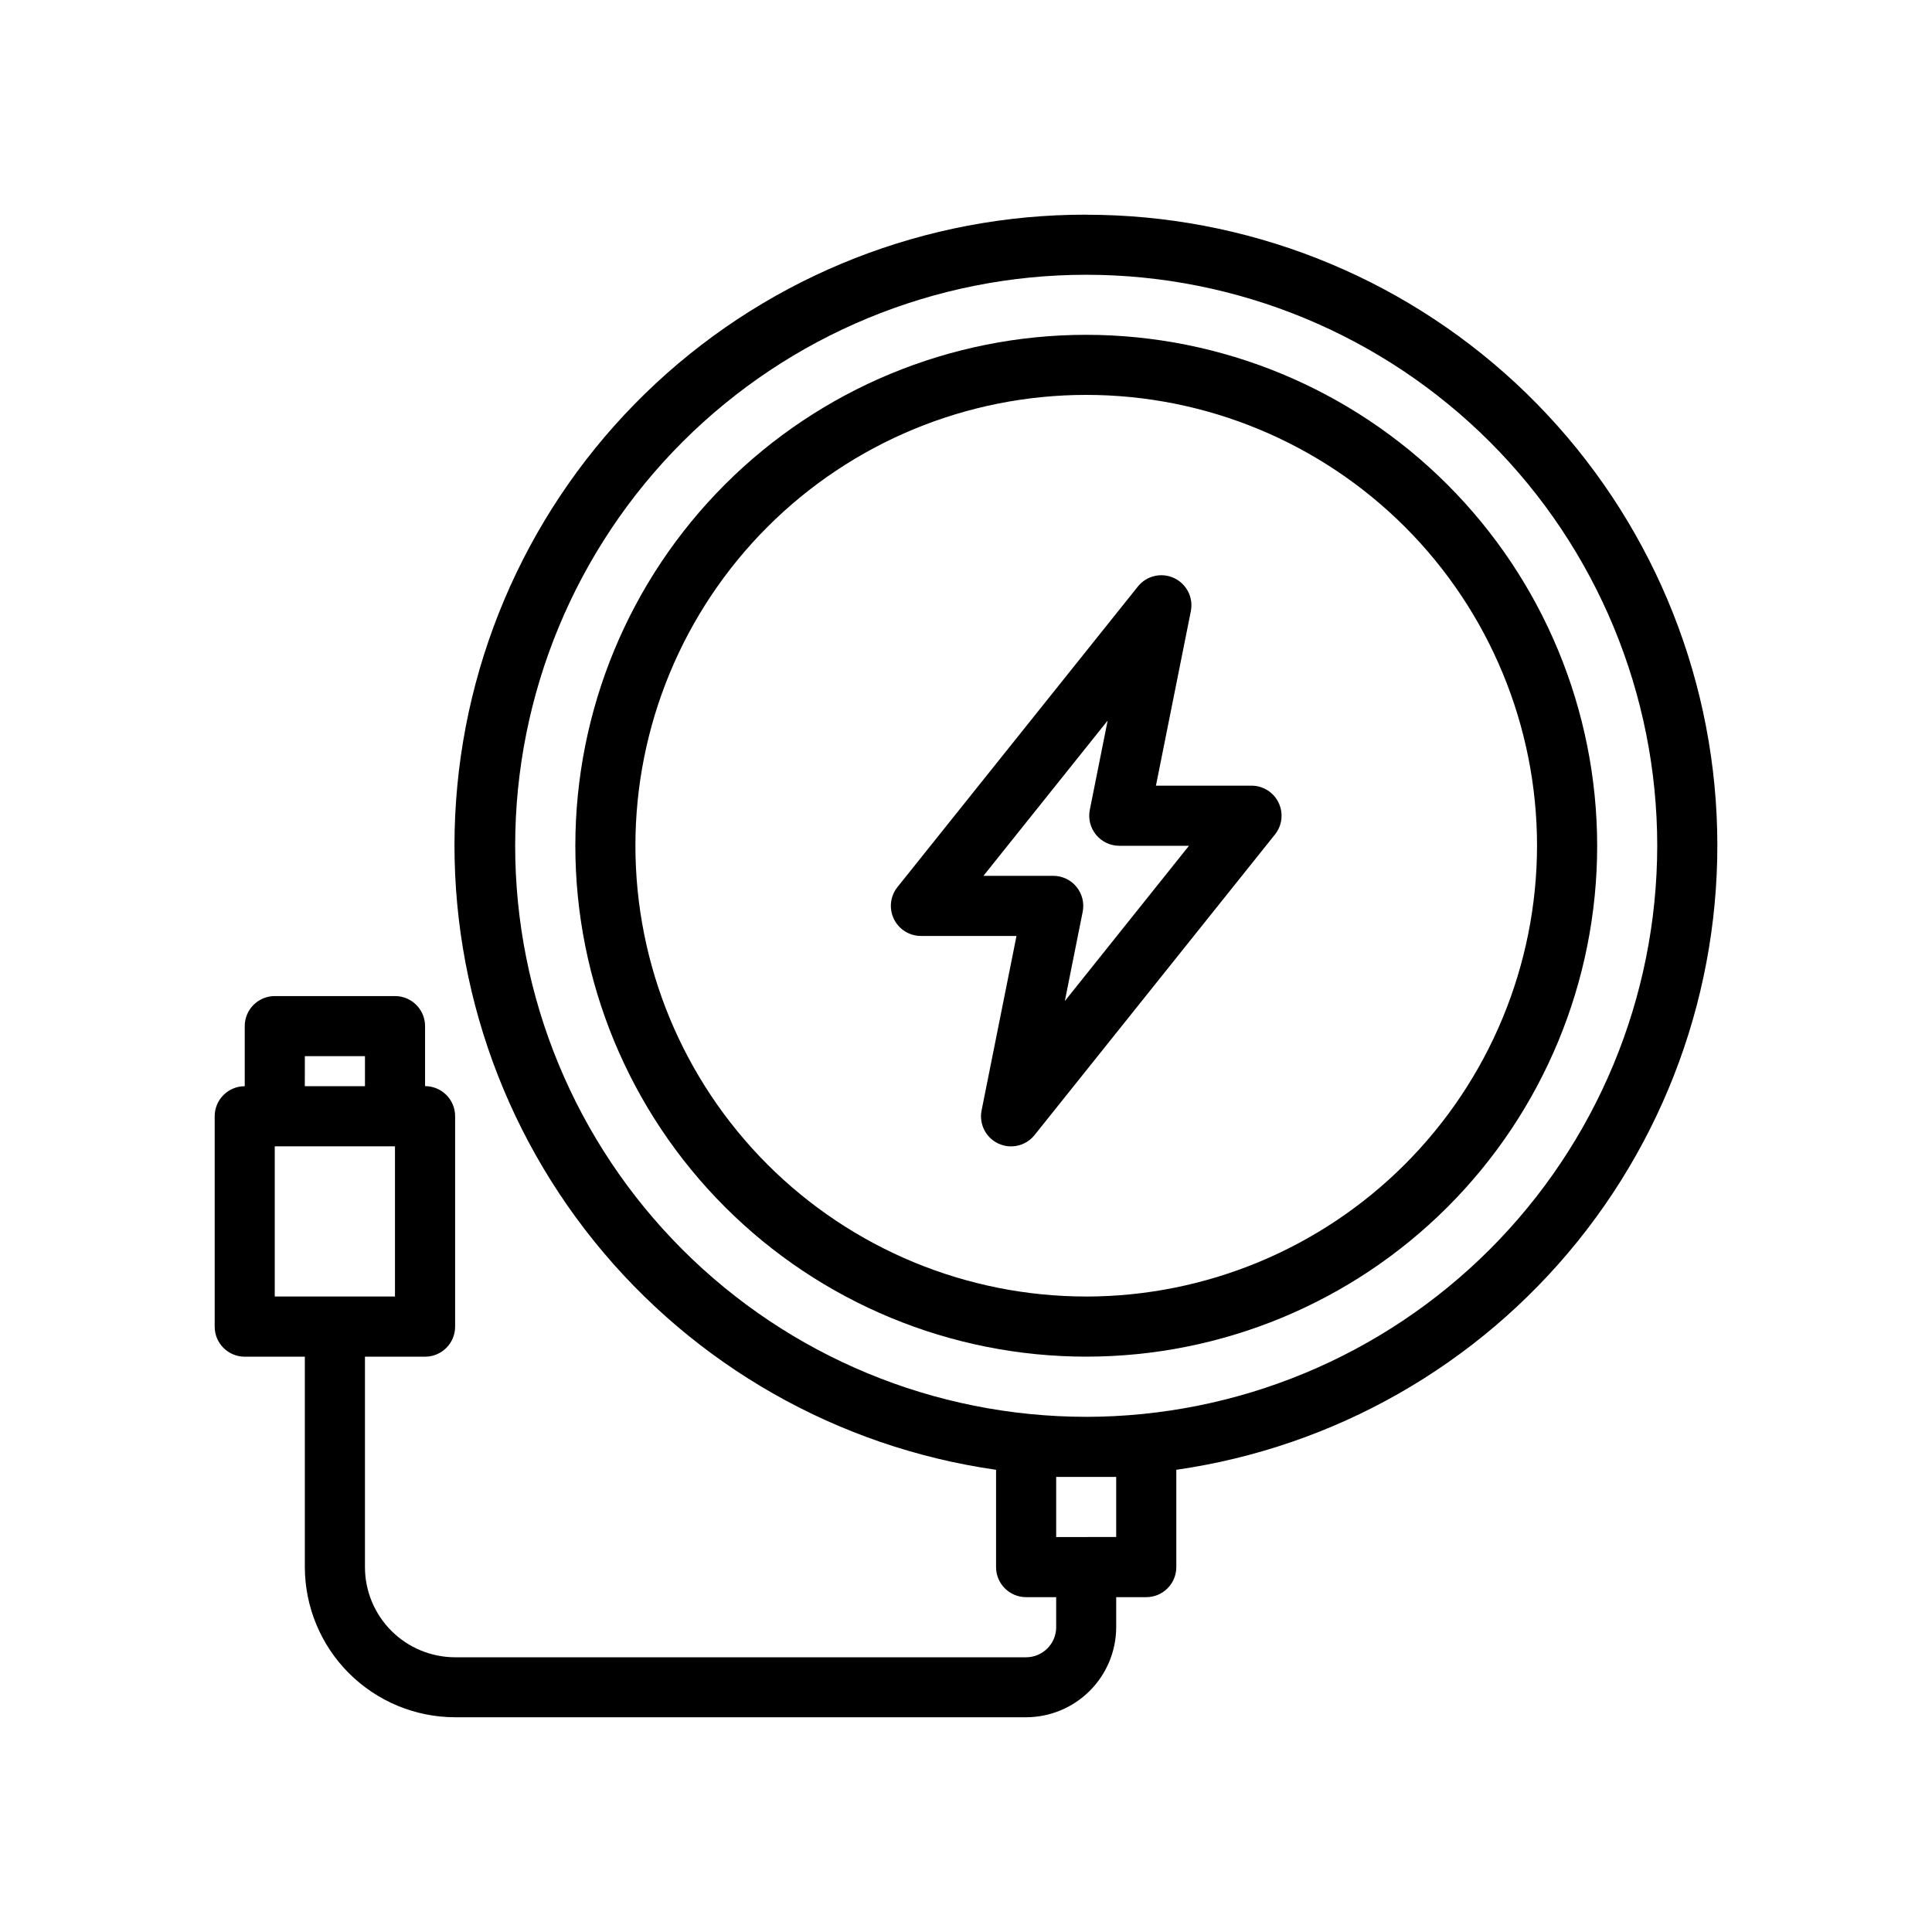 <?xml version="1.0" encoding="UTF-8"?>
<!-- Uploaded to: SVG Repo, www.svgrepo.com, Generator: SVG Repo Mixer Tools -->
<svg fill="#000000" width="800px" height="800px" version="1.1" viewBox="144 144 512 512" xmlns="http://www.w3.org/2000/svg">
 <g>
  <path d="m431.86 200.89c-42.305-0.066-83.062 15.91-114.05 44.707-30.992 28.797-49.91 68.273-52.938 110.47-3.031 42.195 10.051 83.969 36.605 116.9 26.555 32.93 64.613 54.566 106.49 60.543v25.801c0.004 4.394 3.57 7.953 7.965 7.953h7.965v7.965c-0.008 4.398-3.57 7.957-7.965 7.969h-151.32c-6.336-0.008-12.41-2.527-16.891-7.008-4.481-4.481-7-10.555-7.004-16.891v-55.762h15.93c4.398 0 7.965-3.566 7.965-7.965v-55.77c0-4.402-3.566-7.965-7.965-7.965v-15.906c0-4.398-3.566-7.965-7.965-7.965h-31.863c-2.109 0-4.137 0.84-5.629 2.332-1.492 1.492-2.332 3.519-2.332 5.633v15.926c-4.391 0-7.953 3.555-7.965 7.945v55.77c0 4.398 3.566 7.965 7.965 7.965h15.926v55.754c0.02 10.555 4.223 20.668 11.688 28.129 7.465 7.461 17.586 11.66 28.141 11.672h151.32c6.328-0.012 12.391-2.531 16.863-7.004 4.477-4.477 6.996-10.539 7.008-16.867v-7.957h7.965c4.398 0 7.965-3.566 7.965-7.965v-25.789c41.852-6.012 79.867-27.656 106.39-60.582 26.527-32.922 39.59-74.676 36.562-116.85-3.031-42.172-21.93-81.625-52.891-110.42-30.961-28.793-71.684-44.781-113.96-44.75zm-207.07 223.01h15.93v7.961h-15.941zm-7.977 23.891h31.859v39.801h-31.859zm222.99 87.605v15.93l-15.906 0.004v-15.934zm-7.965-15.926v0.004c-40.137-0.008-78.625-15.957-107-44.336-28.375-28.383-44.316-66.875-44.312-107.01 0.004-40.133 15.953-78.621 44.332-107 28.383-28.375 66.875-44.316 107.01-44.312 40.137 0.004 78.625 15.949 107 44.328 28.375 28.379 44.316 66.871 44.316 107.01-0.047 40.117-16.004 78.582-44.375 106.95-28.371 28.371-66.832 44.328-106.95 44.375z"/>
  <path d="m475.66 352.21h-25.324l9.246-46.223h-0.004c0.73-3.606-1.105-7.242-4.438-8.797-3.332-1.555-7.297-0.629-9.594 2.246l-63.715 79.656c-1.91 2.394-2.285 5.668-0.957 8.426 1.328 2.758 4.117 4.512 7.18 4.516h25.328l-9.246 46.223c-0.73 3.606 1.102 7.242 4.438 8.797 3.332 1.555 7.297 0.625 9.59-2.246l63.715-79.66c1.914-2.387 2.289-5.664 0.961-8.422-1.324-2.762-4.117-4.516-7.18-4.516zm-49.465 57.074 4.727-23.648c0.469-2.344-0.137-4.769-1.648-6.617-1.512-1.848-3.773-2.918-6.16-2.918h-18.488l32.914-41.141-4.727 23.648c-0.469 2.34 0.133 4.769 1.648 6.617 1.512 1.844 3.773 2.914 6.16 2.918h18.469z"/>
  <path d="m431.86 232.73c-35.91 0.004-70.348 14.27-95.738 39.66-25.391 25.395-39.652 59.832-39.652 95.742 0 35.906 14.266 70.348 39.66 95.738 25.391 25.391 59.828 39.656 95.734 39.656 35.91 0 70.348-14.262 95.742-39.652 25.391-25.391 39.66-59.828 39.66-95.734-0.027-35.906-14.305-70.328-39.691-95.715-25.391-25.391-59.812-39.664-95.715-39.695zm0 254.86c-31.688 0-62.074-12.59-84.48-34.996-22.402-22.406-34.992-52.793-34.988-84.48 0-31.684 12.59-62.07 34.996-84.477 22.406-22.402 52.797-34.988 84.48-34.984 31.688 0 62.074 12.59 84.477 35 22.402 22.406 34.988 52.797 34.984 84.484-0.039 31.672-12.637 62.039-35.031 84.434-22.398 22.395-52.766 34.992-84.438 35.027z"/>
 </g>
</svg>